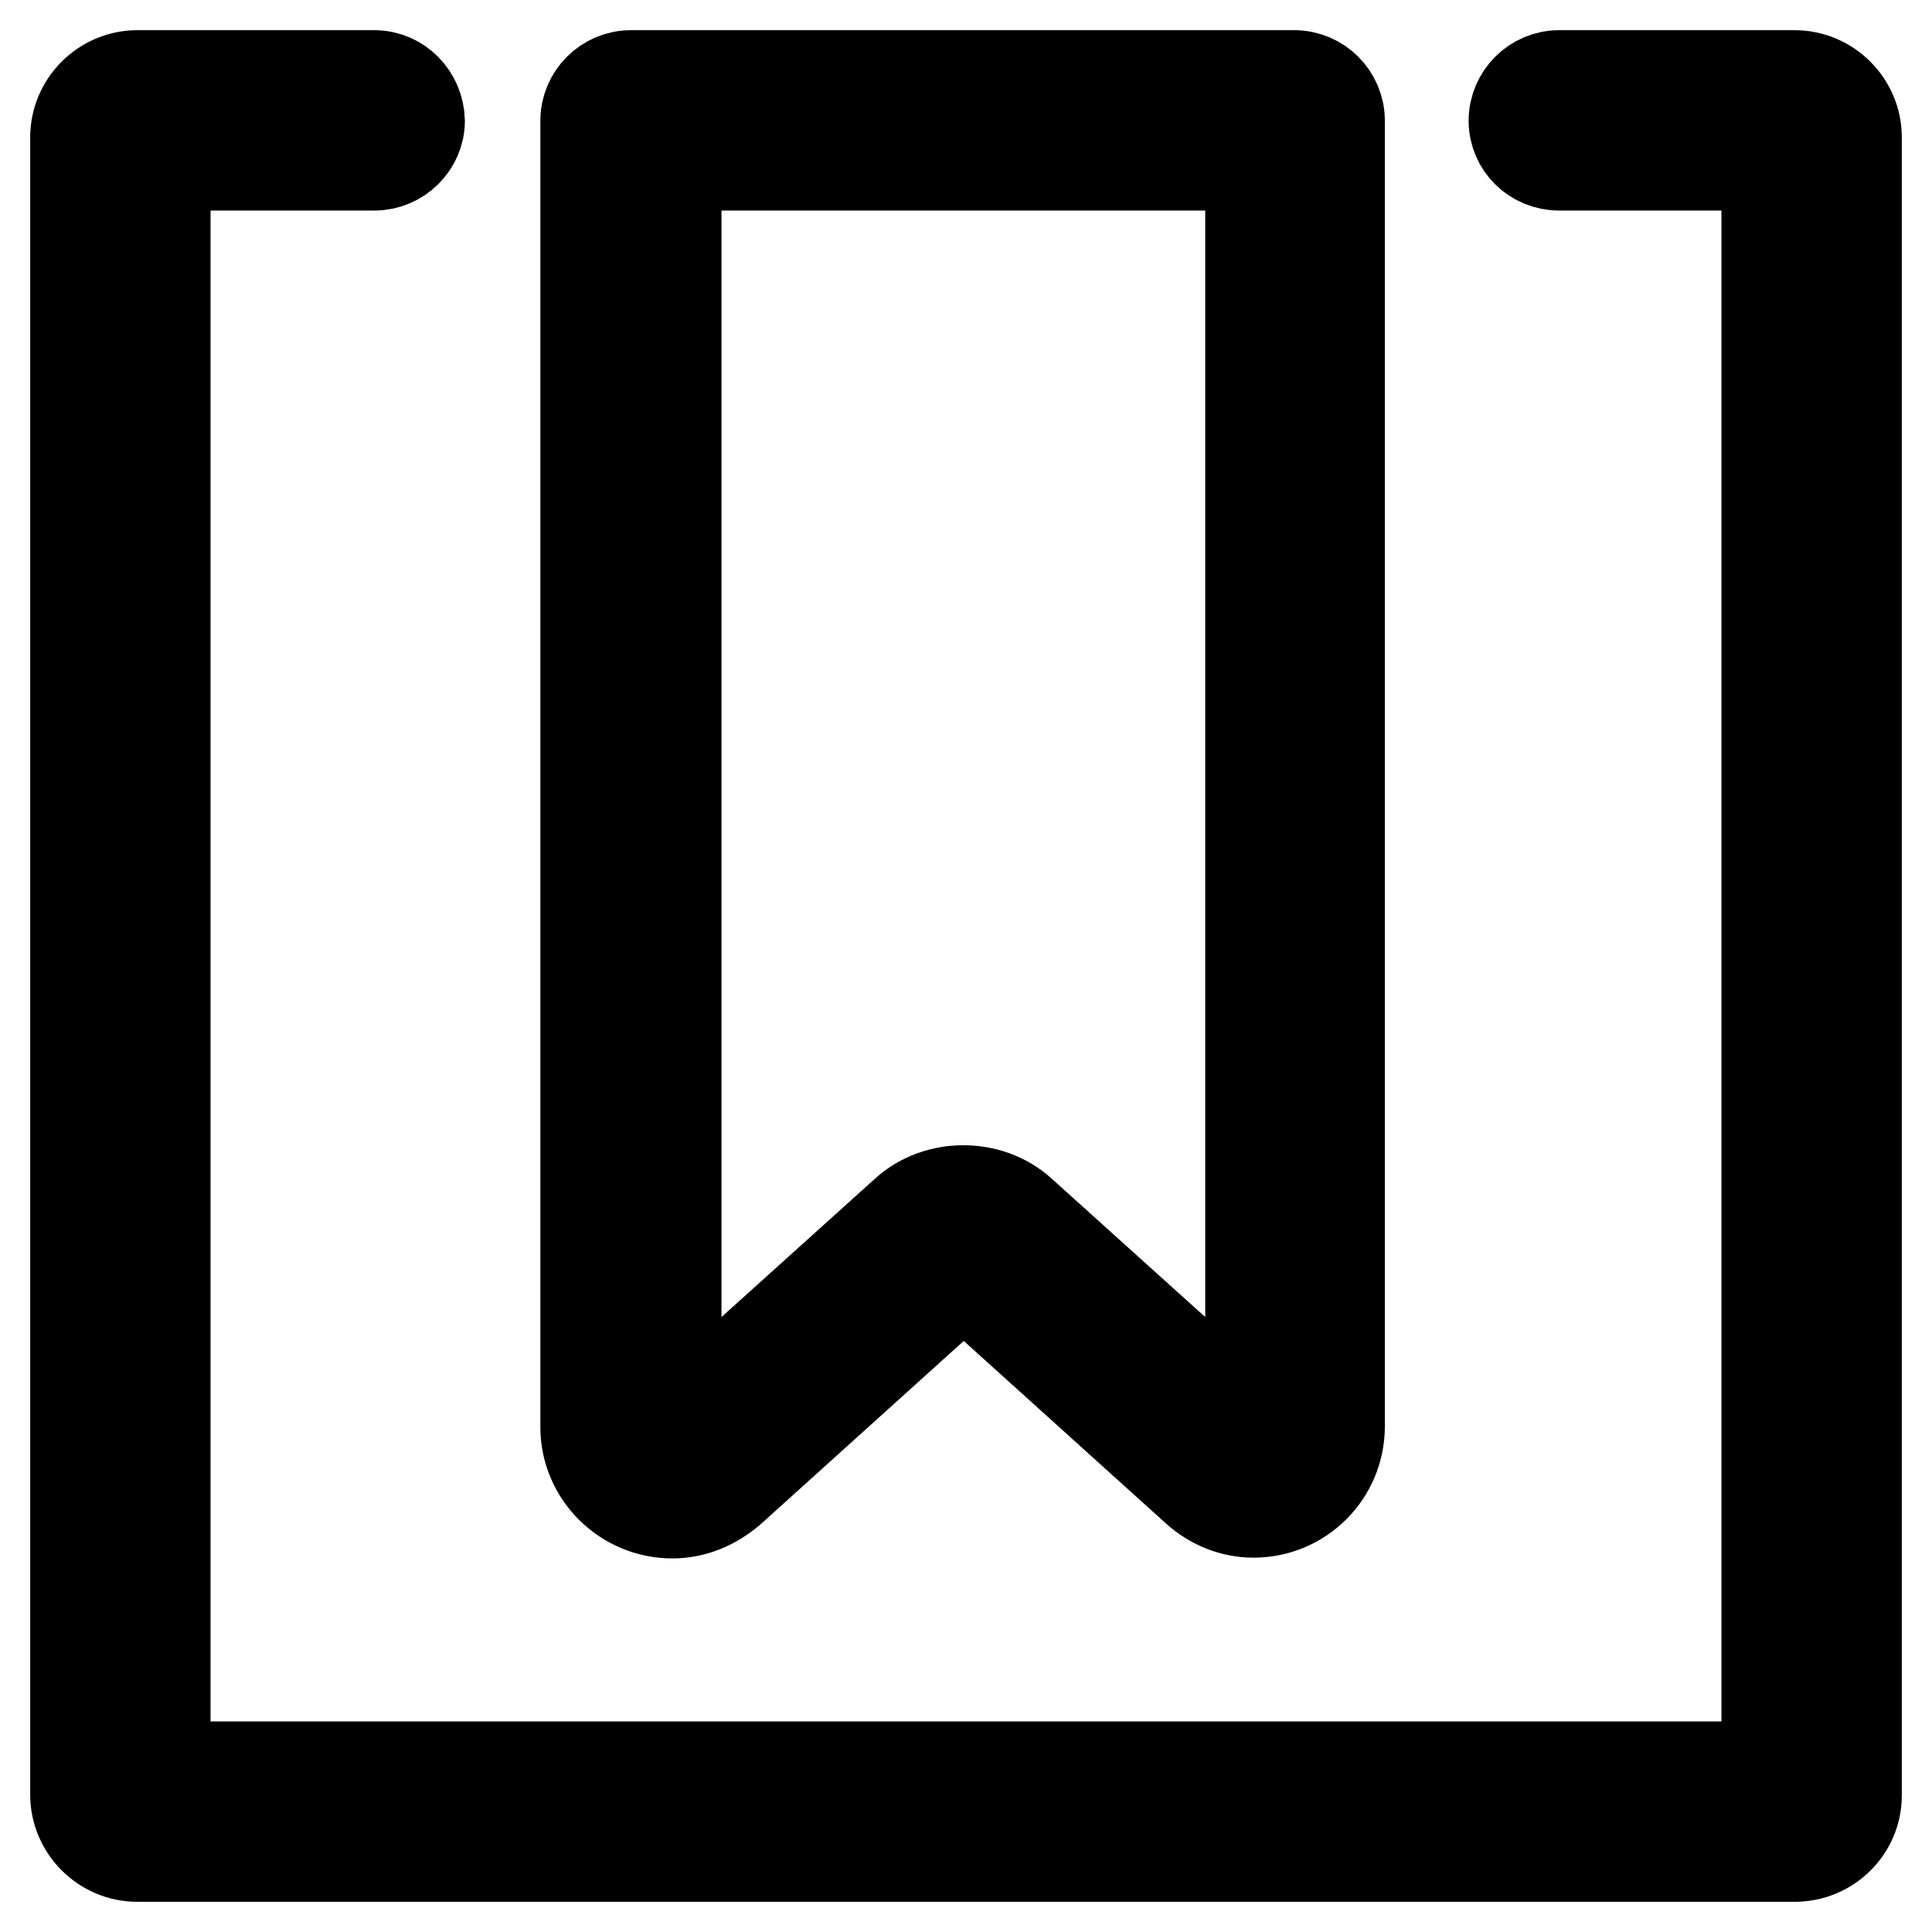 <?xml version="1.0" encoding="utf-8"?>
<!-- Svg Vector Icons : http://www.onlinewebfonts.com/icon -->
<!DOCTYPE svg PUBLIC "-//W3C//DTD SVG 1.1//EN" "http://www.w3.org/Graphics/SVG/1.1/DTD/svg11.dtd">
<svg version="1.1" xmlns="http://www.w3.org/2000/svg" xmlns:xlink="http://www.w3.org/1999/xlink" x="0px" y="0px" viewBox="0 0 256 256" enable-background="new 0 0 256 256" xml:space="preserve">
<g> <path stroke-width="12" fill-opacity="0" stroke="#000000"  d="M246,237.9c0,4.5-3.7,8.1-8.2,8.1c0,0-0.1,0-0.1,0H18.2c-4.5,0-8.2-3.7-8.2-8.2V18.2c0-4.5,3.7-8.2,8.2-8.2 h31.4c3.3,0,5.9,2.7,6,6c0,3.2-2.7,5.9-6,5.9H21.9v212.2h212.2V21.9h-27.5c-3.3,0-6-2.6-6-5.9c0-3.3,2.7-6,6-6c0,0,0,0,0,0h31.2 c4.5,0,8.2,3.7,8.2,8.2V237.9z M89.1,200.5c-6.3,0-11.5-5.1-11.5-11.4V16c0-3.3,2.7-6,6-6c0,0,0,0,0,0h87.9c3.3,0,6,2.7,6,6 c0,0,0,0,0,0V189c0,6.3-5.1,11.4-11.4,11.4c-2.8,0-5.5-1.1-7.6-3l-30.8-27.8l-30.8,27.8C94.6,199.4,91.9,200.5,89.1,200.5z  M89.6,21.9V188l30.4-27.4c4.2-3.8,11.1-3.8,15.3,0l30.4,27.4V21.9L89.6,21.9L89.6,21.9z"/></g>
</svg>